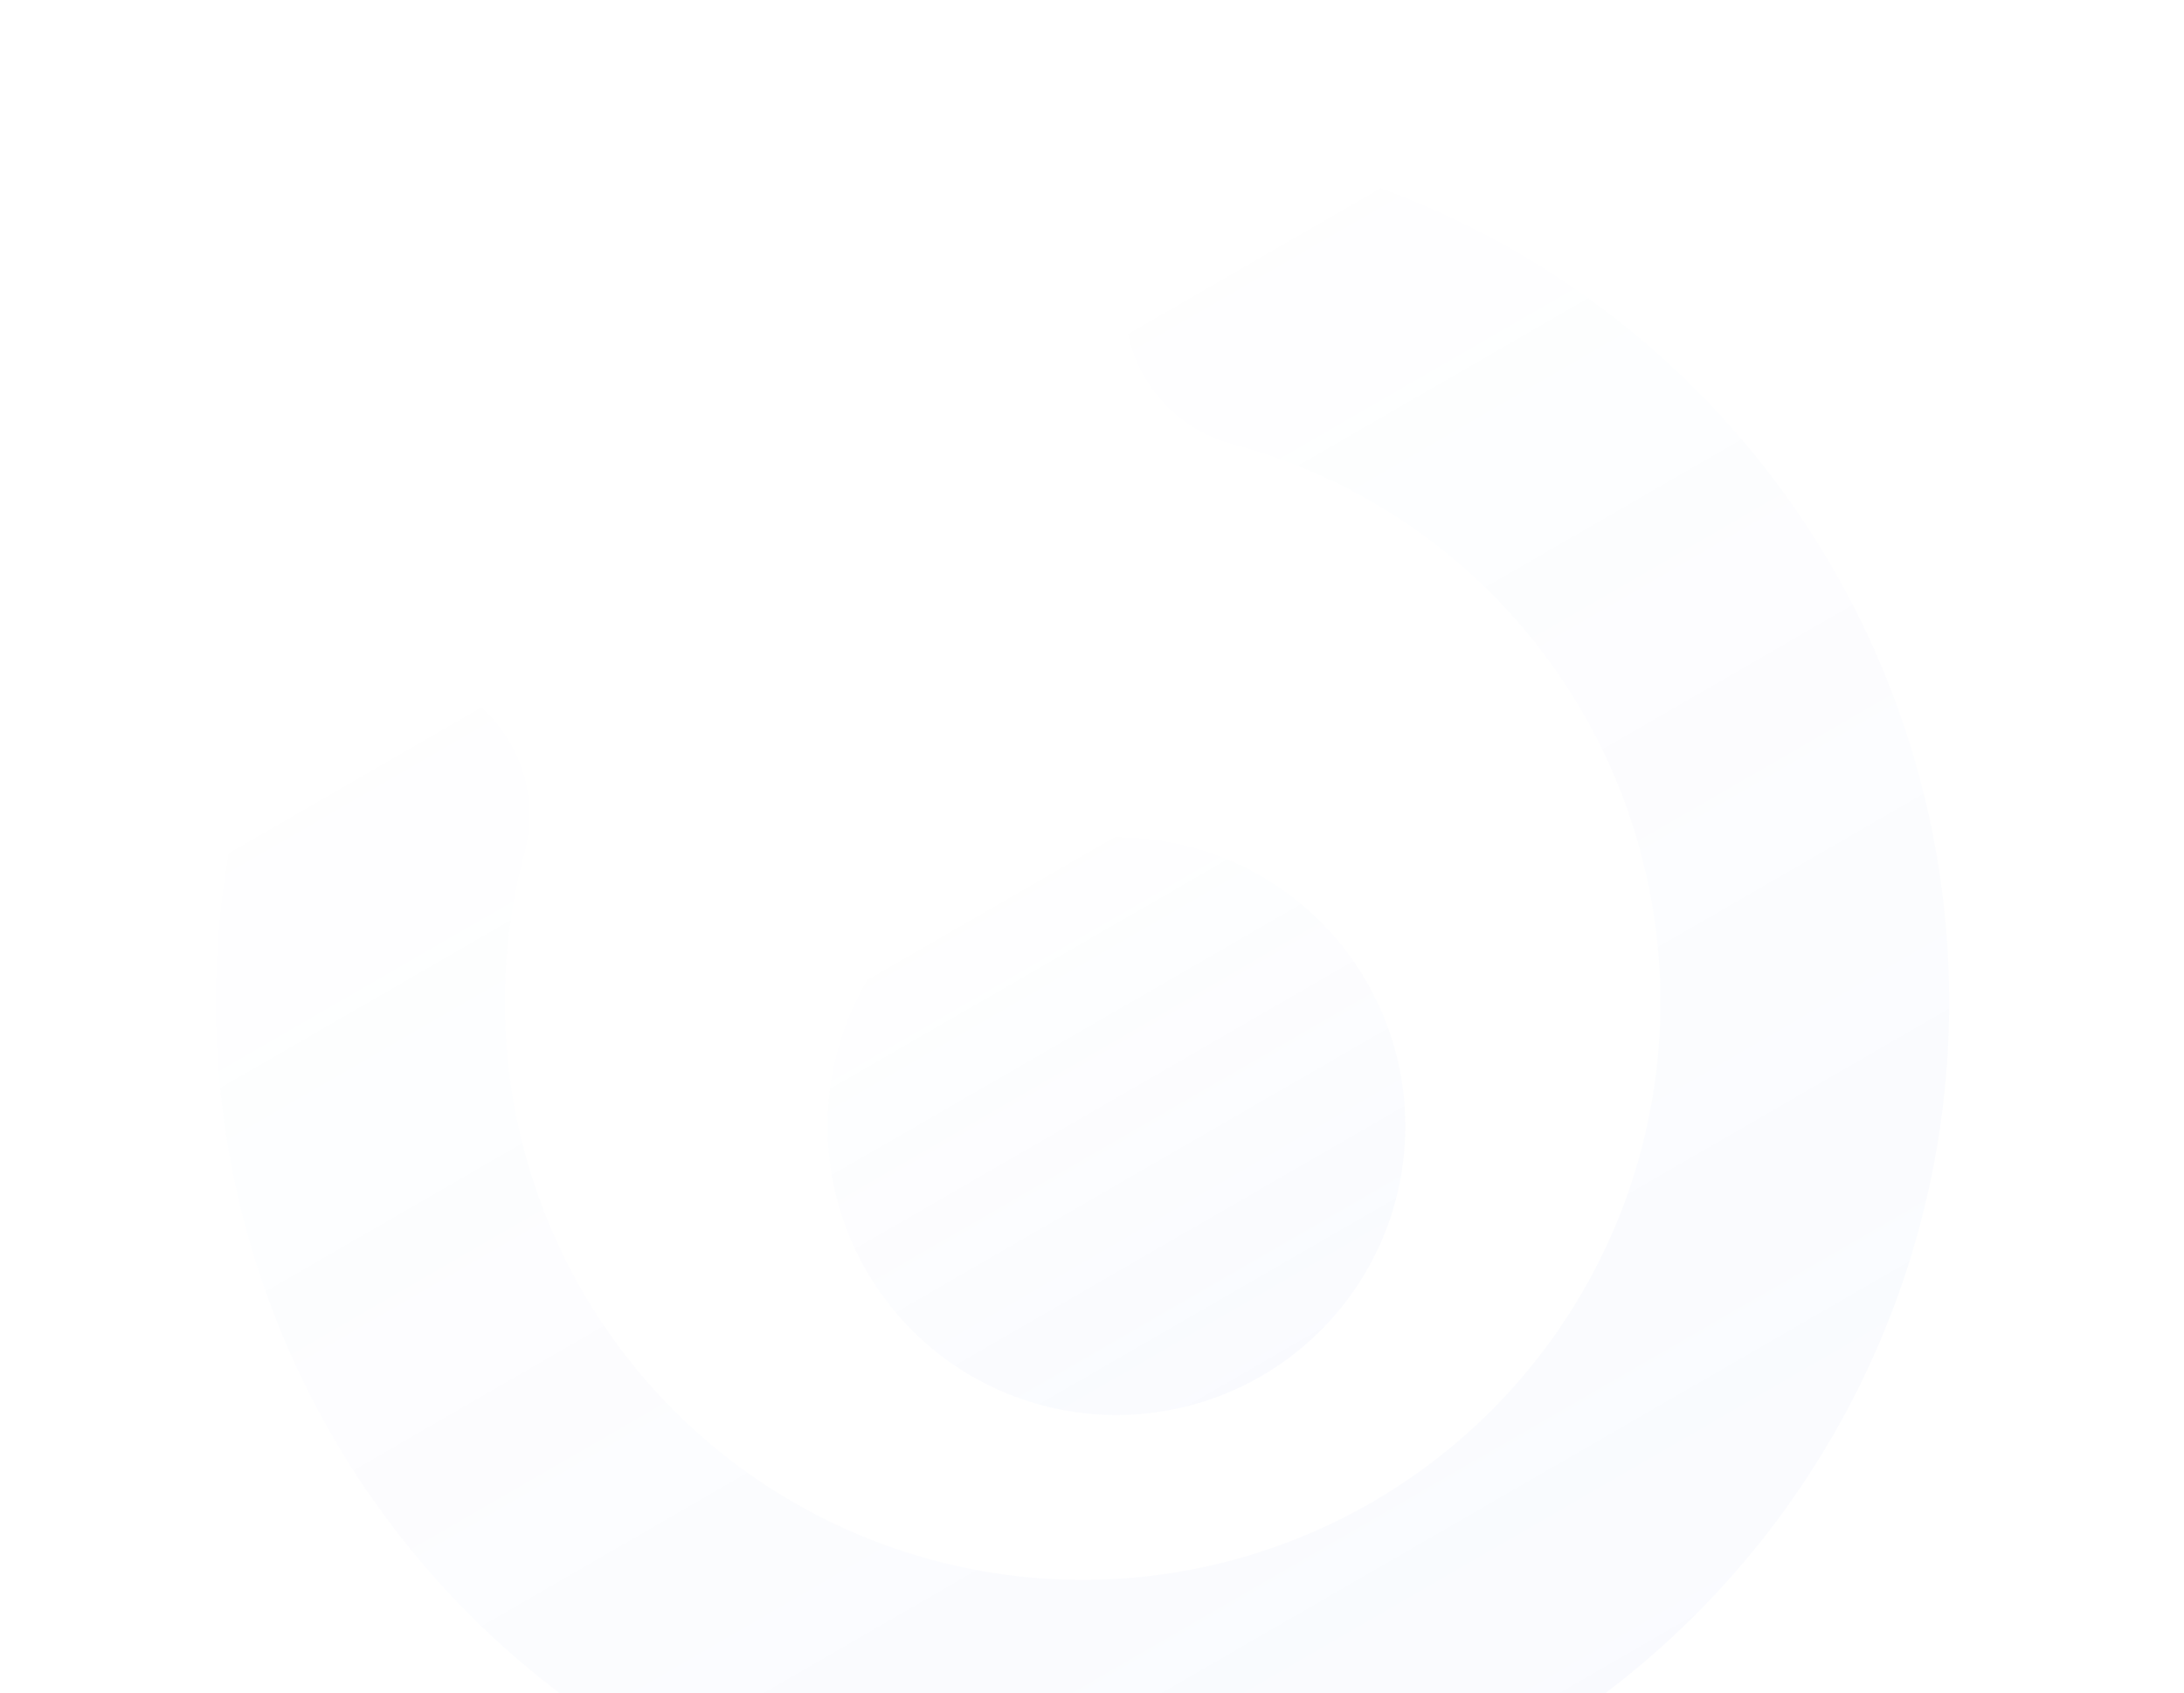 <svg width="387" height="300" viewBox="0 0 387 300" fill="none" xmlns="http://www.w3.org/2000/svg">
<path d="M223.425 243.89C235.182 237.102 243.762 225.921 247.276 212.807C250.79 199.693 248.95 185.72 242.162 173.962C235.374 162.204 224.192 153.625 211.078 150.111C197.964 146.597 183.992 148.437 172.234 155.225C160.476 162.013 151.897 173.194 148.383 186.308C144.869 199.422 146.708 213.395 153.497 225.153C160.285 236.911 171.466 245.49 184.58 249.004C197.694 252.518 211.667 250.678 223.425 243.89Z" fill="url(#paint0_linear_2066_6368)" fill-opacity="0.5"/>
<path d="M280.498 126.368C288.921 140.948 293.617 157.381 294.17 174.21C294.724 191.04 291.119 207.746 283.673 222.848C276.227 237.951 265.172 250.984 251.485 260.794C237.799 270.603 221.905 276.885 205.211 279.083C188.516 281.281 171.538 279.328 155.779 273.397C140.02 267.465 125.967 257.738 114.865 245.078C103.764 232.417 95.956 217.214 92.134 200.815C88.312 184.416 88.594 167.328 92.955 151.064C93.825 147.816 94.047 144.427 93.608 141.093C93.169 137.759 92.078 134.543 90.396 131.631C88.715 128.718 86.476 126.166 83.808 124.118C81.14 122.071 78.094 120.569 74.846 119.699C68.285 117.941 61.295 118.861 55.413 122.257C52.5 123.939 49.947 126.177 47.9 128.846C45.853 131.514 44.351 134.559 43.48 137.808C35.618 167.147 36.632 198.158 46.395 226.921C56.158 255.683 74.231 280.905 98.328 299.396C122.425 317.887 151.465 328.817 181.774 330.804C212.083 332.791 242.301 325.745 268.606 310.558C294.91 295.371 316.121 272.724 329.555 245.482C342.989 218.24 348.043 187.627 344.078 157.512C340.113 127.398 327.306 99.136 307.279 76.299C287.251 53.464 260.901 37.079 231.562 29.219C228.314 28.35 224.927 28.129 221.594 28.569C218.261 29.009 215.047 30.101 212.136 31.783C209.226 33.465 206.674 35.704 204.629 38.372C202.583 41.04 201.083 44.084 200.214 47.332C199.345 50.58 199.124 53.967 199.564 57.3C200.004 60.633 201.096 63.847 202.778 66.758C204.46 69.668 206.699 72.22 209.367 74.265C212.035 76.311 215.08 77.811 218.327 78.68C231.323 82.137 243.506 88.13 254.176 96.314C264.846 104.498 273.792 114.712 280.498 126.368Z" fill="url(#paint1_linear_2066_6368)" fill-opacity="0.5"/>
<defs>
<linearGradient id="paint0_linear_2066_6368" x1="223.425" y1="243.89" x2="172.234" y2="155.225" gradientUnits="userSpaceOnUse">
<stop stop-color="#3C69E0" stop-opacity="0.06"/>
<stop offset="1" stop-color="#2456DA" stop-opacity="0"/>
</linearGradient>
<linearGradient id="paint1_linear_2066_6368" x1="268.606" y1="310.558" x2="133.771" y2="77.017" gradientUnits="userSpaceOnUse">
<stop stop-color="#3C69E0" stop-opacity="0.06"/>
<stop offset="1" stop-color="#2456DA" stop-opacity="0"/>
</linearGradient>
</defs>
</svg>

